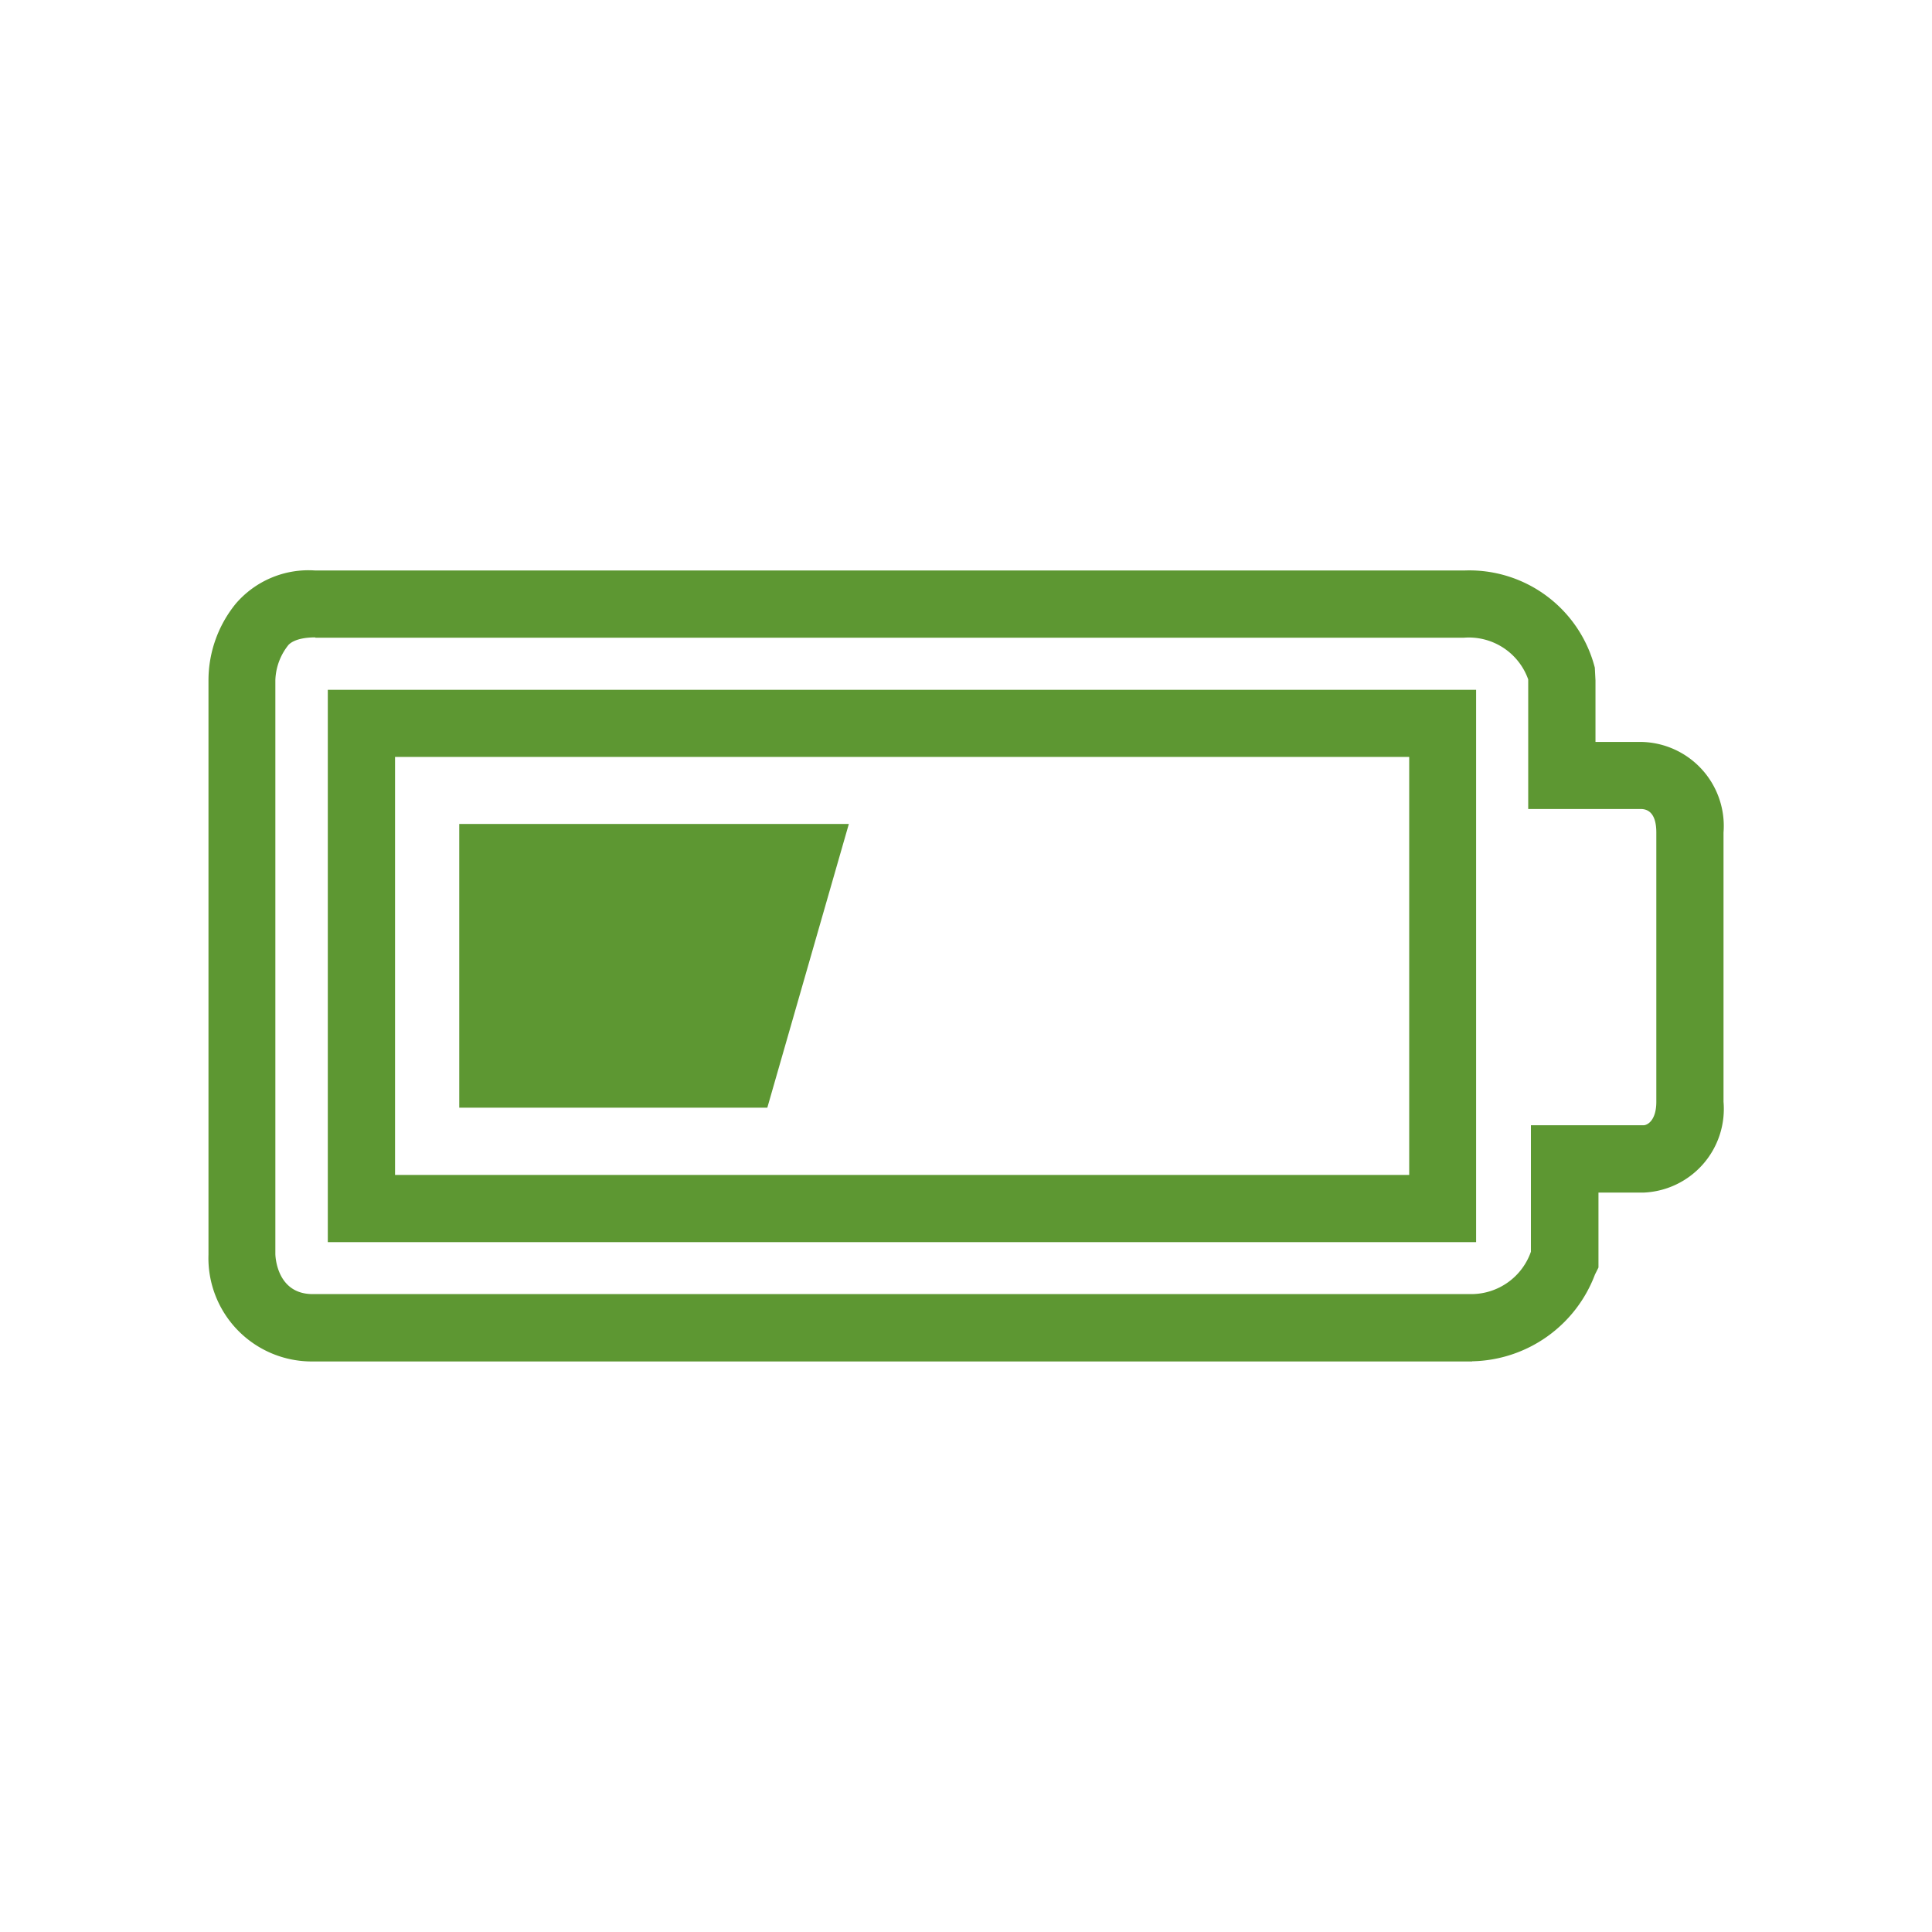 <svg xmlns="http://www.w3.org/2000/svg" xmlns:xlink="http://www.w3.org/1999/xlink" width="55" height="55" viewBox="0 0 55 55"><defs><clipPath id="b"><rect width="55" height="55"/></clipPath></defs><g id="a" clip-path="url(#b)"><g transform="translate(5.935 16.241)"><path d="M5.513,15.144c-.565,0-.746.182-.785.239a1.684,1.684,0,0,0-.354.976V32.7s.01,1.139,1.062,1.139H38.442a1.8,1.8,0,0,0,1.675-1.206v-3.6h3.206c.1,0,.364-.124.364-.67V20.7c0-.555-.239-.67-.44-.67H40.04V16.341A1.793,1.793,0,0,0,38.2,15.154H5.513ZM38.442,35.757H5.437A2.943,2.943,0,0,1,2.47,32.714V16.369a3.459,3.459,0,0,1,.775-2.182,2.727,2.727,0,0,1,2.268-.947h32.7a3.688,3.688,0,0,1,3.723,2.766l.019.364V18.12h1.292A2.393,2.393,0,0,1,45.6,20.7v7.665a2.383,2.383,0,0,1-2.268,2.584H42.04v2.134l-.1.2a3.815,3.815,0,0,1-3.493,2.469" transform="translate(-2.47 -13.24)" fill="#5D9732"/><path d="M7.934,30.6H36.805v-11.9H7.934ZM38.71,32.513H6.02V16.79H38.71Z" transform="translate(-2.623 -13.393)" fill="#5D9732"/><path d="M9.93,20.78H21.021L18.7,28.857H9.93Z" transform="translate(-2.791 -13.565)" fill="#5D9732"/></g></g></svg>